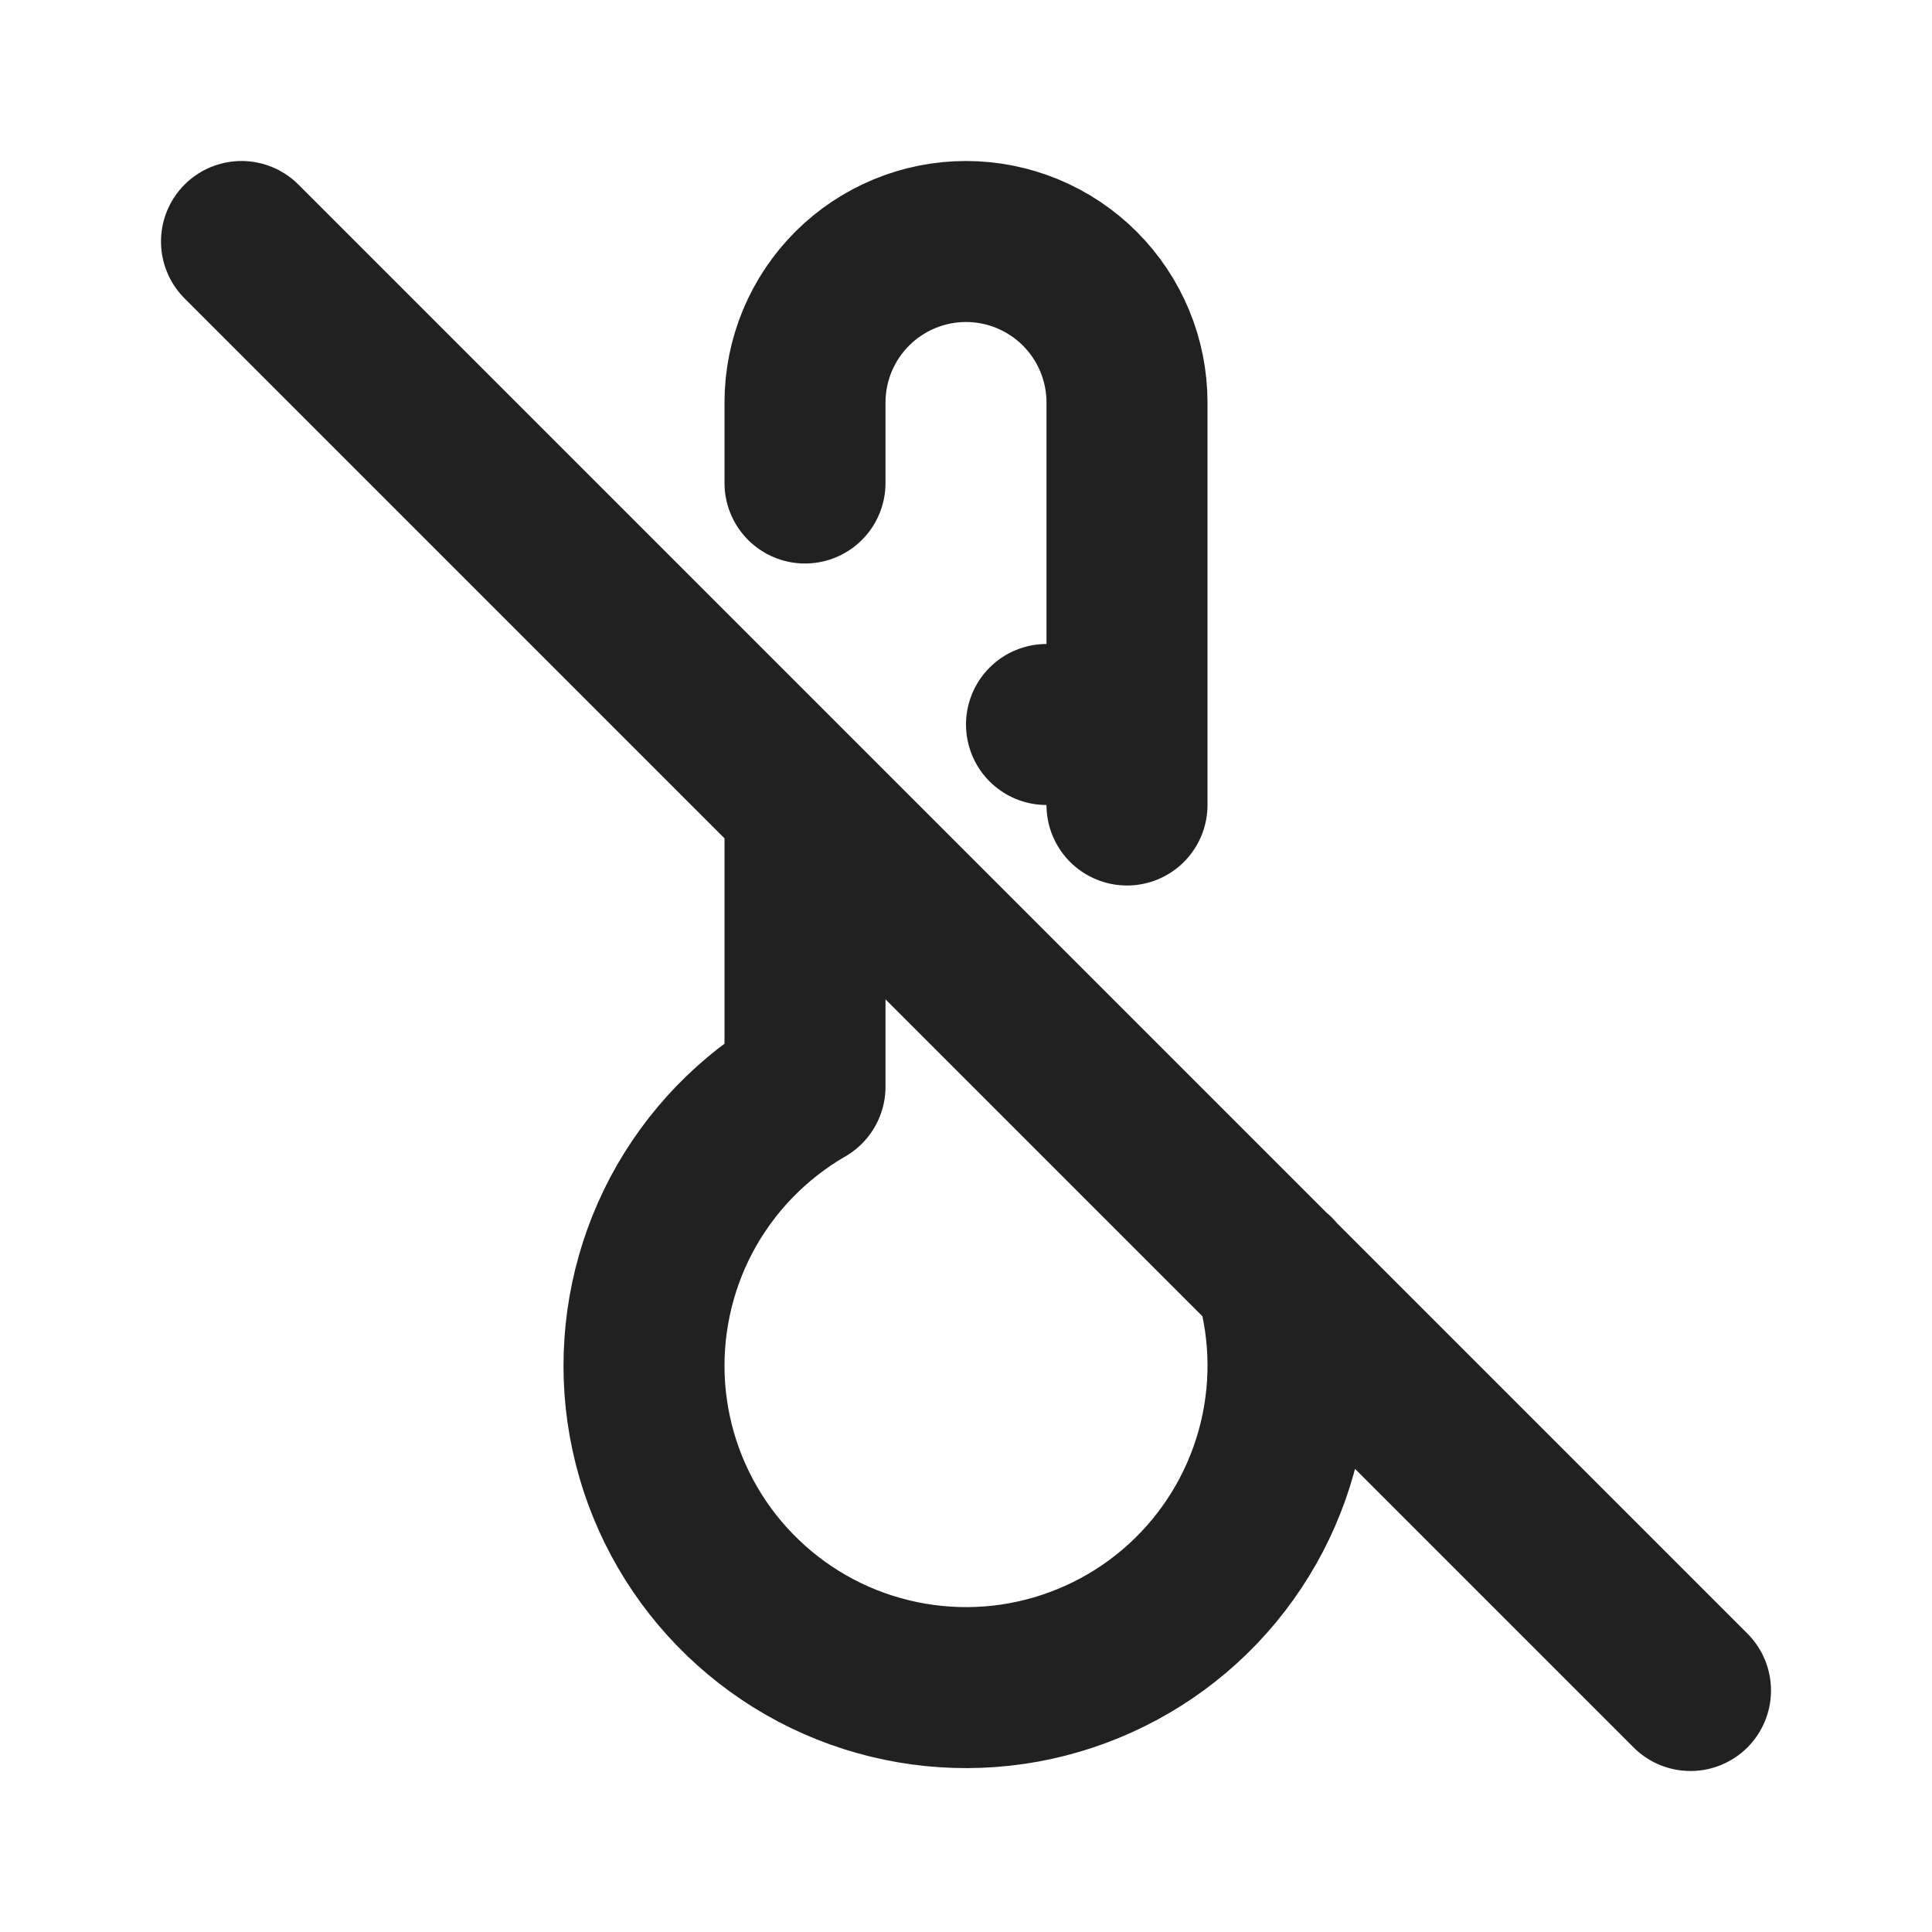 <?xml version="1.0" encoding="UTF-8"?> <svg xmlns="http://www.w3.org/2000/svg" width="24" height="24" viewBox="0 0 24 24" fill="none"> <path d="M10 10V13.5C9.35 13.876 8.818 14.427 8.466 15.09C8.115 15.753 7.957 16.502 8.01 17.251C8.064 18 8.328 18.719 8.771 19.325C9.215 19.931 9.82 20.401 10.517 20.679C11.214 20.957 11.976 21.034 12.715 20.9C13.454 20.765 14.14 20.426 14.695 19.92C15.25 19.414 15.651 18.762 15.853 18.039C16.055 17.316 16.049 16.55 15.836 15.83M14 10V5C14 4.47 13.789 3.961 13.414 3.586C13.039 3.211 12.53 3 12 3C11.47 3 10.961 3.211 10.586 3.586C10.211 3.961 10 4.47 10 5V6M13 9H14M3 3L21 21" stroke="#212121" stroke-width="2" stroke-linecap="round" stroke-linejoin="round"></path> </svg> 